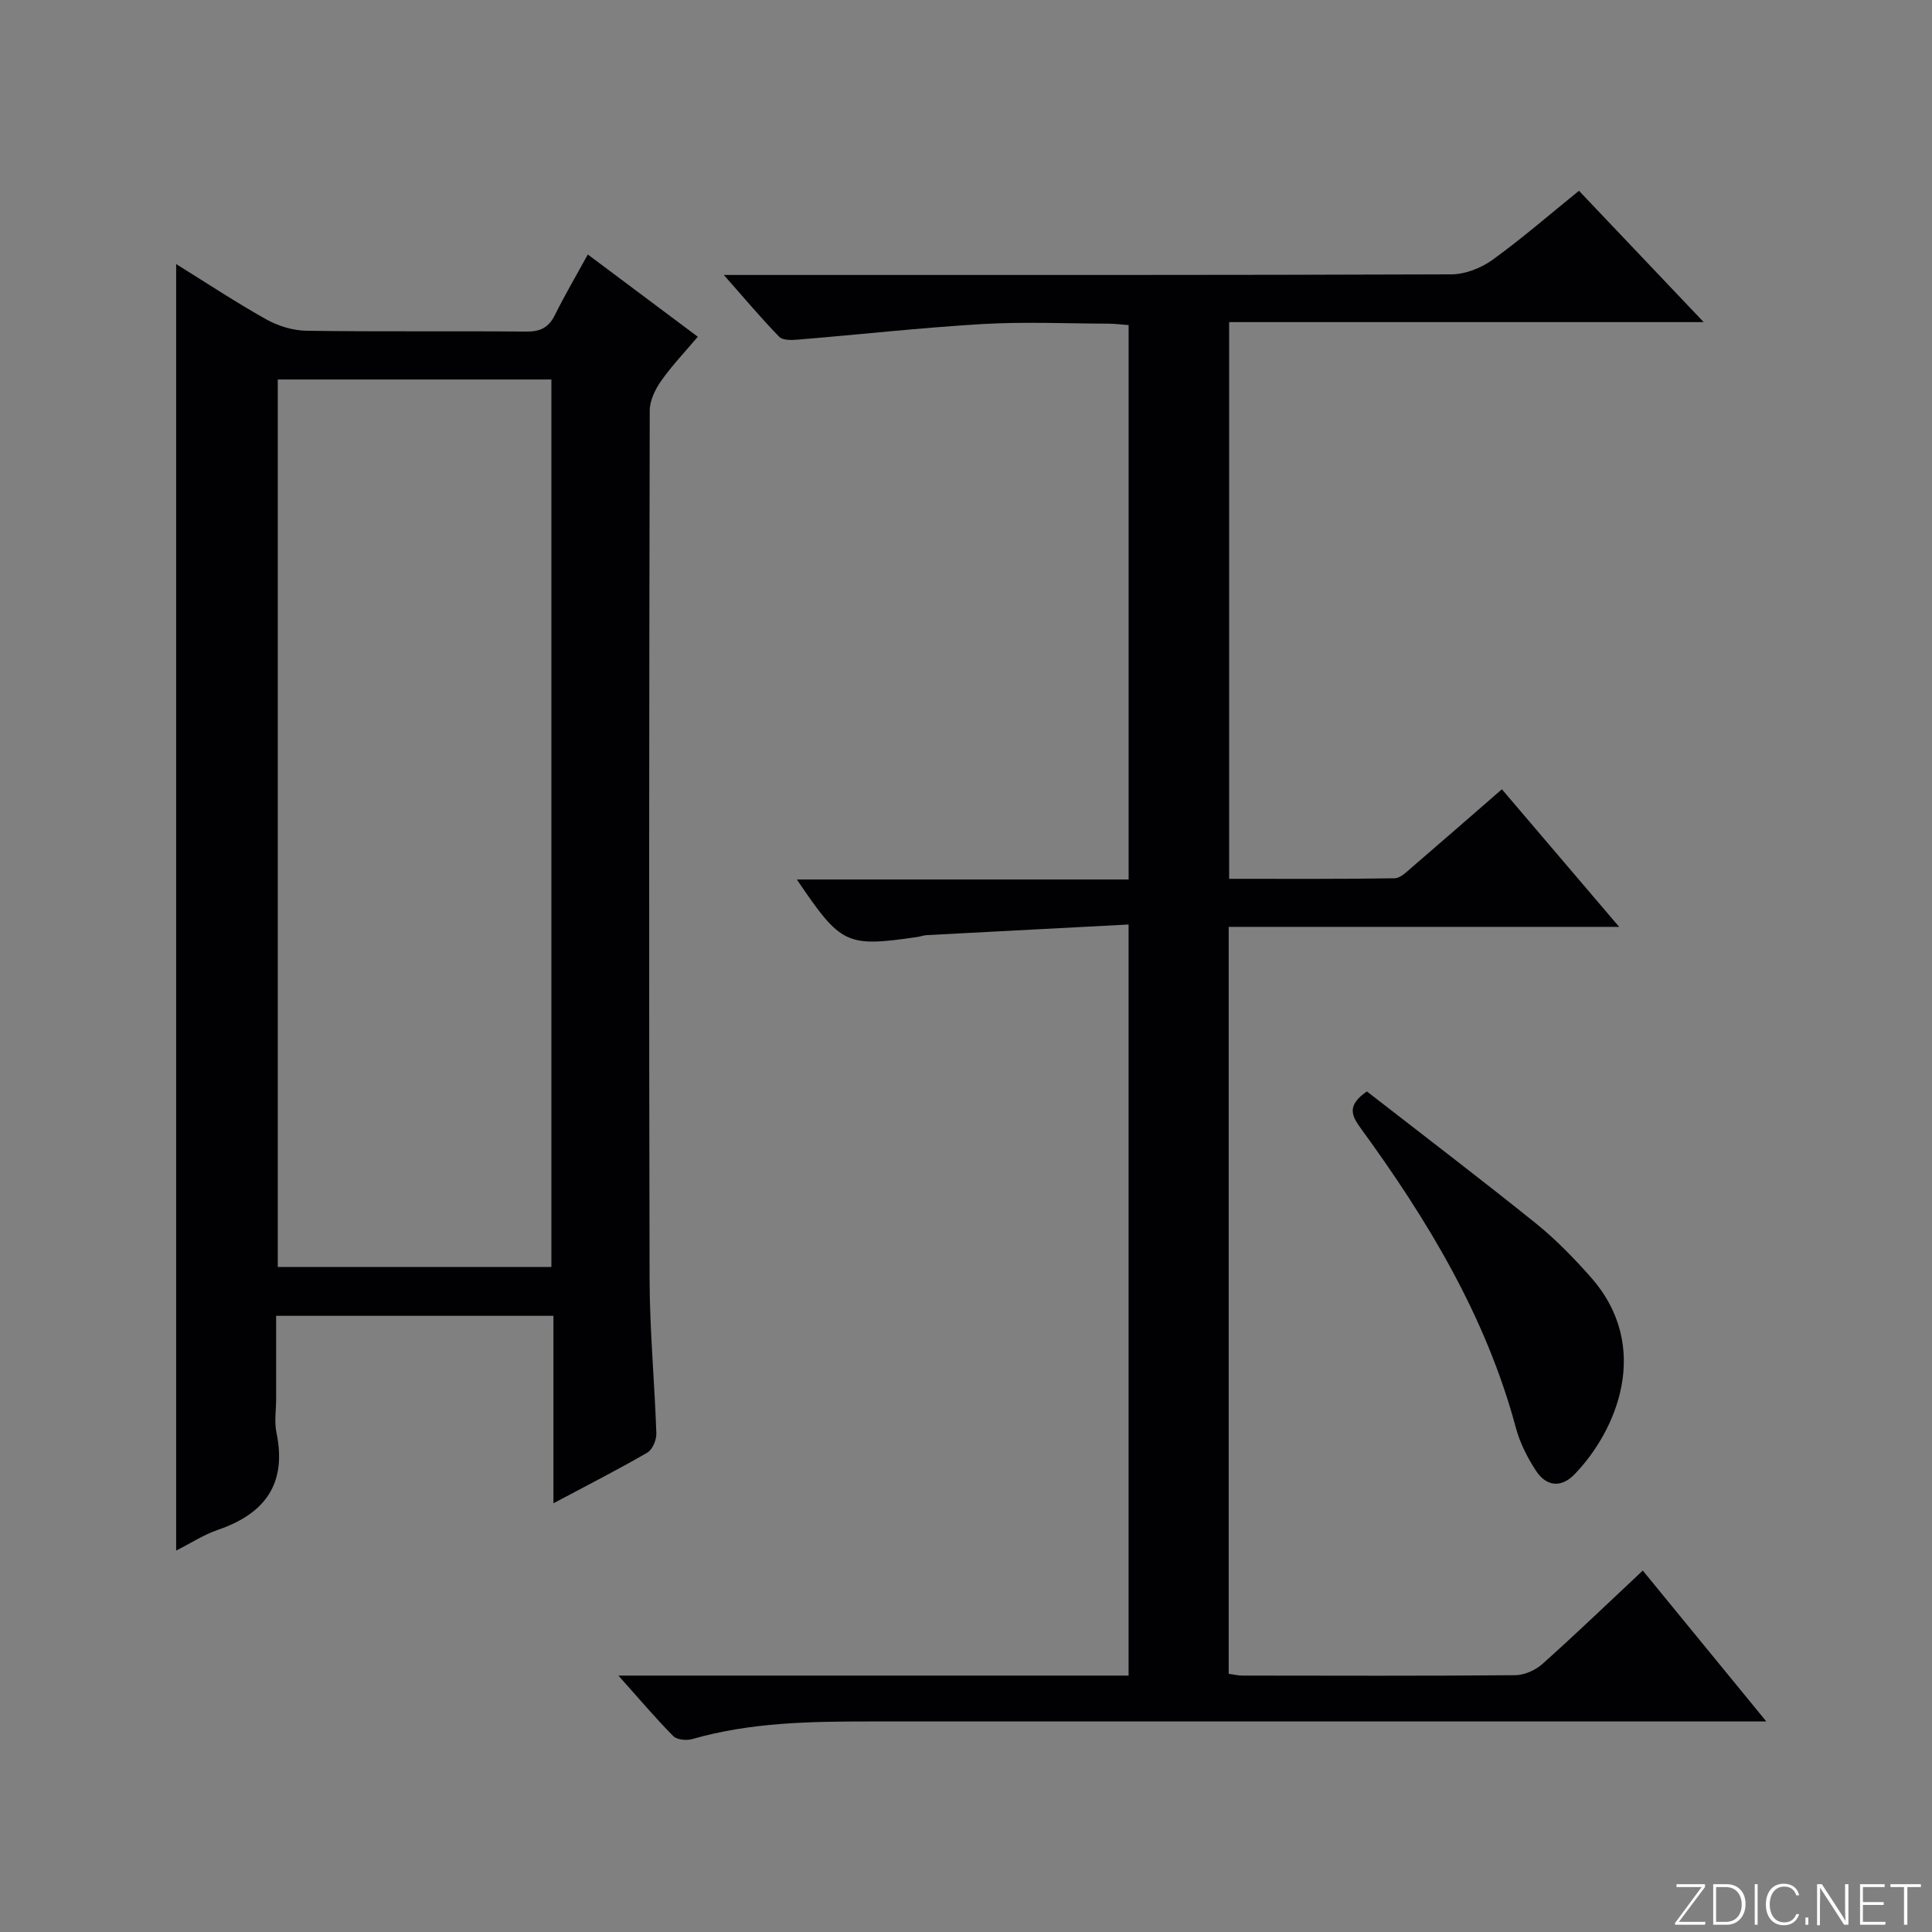 <svg enable-background="new 0 0 400 400" viewBox="0 0 400 400" xmlns="http://www.w3.org/2000/svg"><rect x="0" y="0" width="400" height="400" fill="#808080" stroke="none"/><g fill="#fbfcfa"><path d="m346.9 398 5.4-7.3h-5.2v-.6h5.9v.6l-5.4 7.2h5.5l-.1.6h-6.2v-.5z"/><path d="m354.7 390.1h2.8c2.3 0 3.9 1.6 3.9 4.1s-1.6 4.3-3.9 4.3h-2.8zm.6 7.8h2c2.2 0 3.3-1.6 3.3-3.6 0-1.8-1-3.6-3.3-3.6h-2z"/><path d="m363.9 390.1v8.4h-.6v-8.4z"/><path d="m372.5 396.3c-.4 1.3-1.4 2.3-3.2 2.3-2.4 0-3.7-1.9-3.7-4.3 0-2.3 1.2-4.3 3.7-4.3 1.8 0 2.9 1 3.2 2.4h-.6c-.4-1.1-1.1-1.8-2.5-1.8-2.1 0-3 1.9-3 3.7s.9 3.7 3 3.7c1.4 0 2.1-.7 2.5-1.7z"/><path d="m373.8 398.5v-1.5h.6v1.5z"/><path d="m376.2 398.5v-8.4h1c1.3 2 4.4 6.7 4.9 7.6-.1-1.2-.1-2.4-.1-3.8v-3.8h.7v8.4h-.9c-1.2-1.9-4.4-6.8-5-7.7.1 1.1 0 2.3 0 3.9v3.9h-.6z"/><path d="m390 394.4h-4.3v3.5h4.7l-.1.6h-5.2v-8.4h5.1v.6h-4.5v3.1h4.3v.7z"/><path d="m394.2 390.7h-2.8v-.6h6.3v.6h-2.8v7.8h-.7z"/></g><path d="m326.91 39.5c8.68 9.14 16.92 17.81 25.82 27.19-33.18 0-65.51 0-98.25 0v115.26c11.38 0 22.81.07 34.24-.11 1.24-.02 2.57-1.39 3.68-2.34 6.06-5.2 12.07-10.46 18.55-16.09 7.92 9.3 15.73 18.45 24.28 28.49-27.54 0-54.04 0-80.84 0v154.64c.97.13 1.91.37 2.85.37 18.83.02 37.66.09 56.49-.08 1.91-.02 4.18-1.04 5.63-2.34 6.92-6.19 13.61-12.62 20.76-19.32 8.47 10.35 16.63 20.31 25.58 31.24-3 0-4.9 0-6.8 0-59.66 0-119.32 0-178.98 0-12.31 0-24.59.2-36.57 3.64-1.2.35-3.19.17-3.96-.61-3.69-3.73-7.08-7.75-11.36-12.53h105.63c0-51.73 0-102.97 0-155.5-14.07.74-27.95 1.46-41.82 2.2-.66.04-1.3.3-1.95.39-14.71 2.12-15.74 1.64-24.91-11.91h68.69c0-38.49 0-76.42 0-114.78-1.4-.1-2.82-.3-4.25-.3-8.67-.03-17.36-.42-25.99.08-12.74.75-25.44 2.17-38.16 3.22-1.32.11-3.19.19-3.93-.57-3.7-3.79-7.1-7.86-11.48-12.81h6.15c48.16 0 96.32.05 144.48-.13 2.85-.01 6.12-1.28 8.47-2.97 6.05-4.36 11.7-9.28 17.95-14.33z" fill="#010103"/><path d="m114.58 311.24c0-13.58 0-26.02 0-38.81-19.17 0-37.9 0-57.41 0v17.21c0 2.33-.4 4.75.07 6.98 2.19 10.57-2.37 16.79-12.16 20.13-2.93 1-5.59 2.76-8.61 4.28 0-88.8 0-177.22 0-266.36 6.36 3.95 12.39 7.95 18.69 11.47 2.47 1.38 5.53 2.3 8.34 2.34 15.15.22 30.32.03 45.47.17 2.87.03 4.61-.82 5.9-3.4 2.05-4.12 4.38-8.1 6.83-12.56 7.72 5.77 15.01 11.22 22.77 17.03-2.63 3.12-5.35 5.96-7.58 9.13-1.24 1.76-2.37 4.09-2.37 6.16-.12 59.97-.18 119.93-.03 179.9.03 10.62 1.04 21.24 1.4 31.87.04 1.34-.81 3.36-1.87 3.97-6.02 3.49-12.22 6.65-19.44 10.49zm-.42-48.93c0-61.54 0-122.69 0-183.74-19.16 0-37.89 0-56.65 0v183.74z" fill="#010103"/><path d="m283 225.97c11.51 8.95 23.35 17.96 34.94 27.28 4.12 3.31 7.87 7.18 11.38 11.14 12.8 14.44 5.4 31.82-3.32 40.84-2.8 2.9-5.87 2.51-7.98-.71-1.79-2.73-3.34-5.8-4.18-8.93-6.18-23.01-18.24-42.95-32.08-61.95-1.92-2.64-3-4.75 1.24-7.67z" fill="#010103"/></svg>
